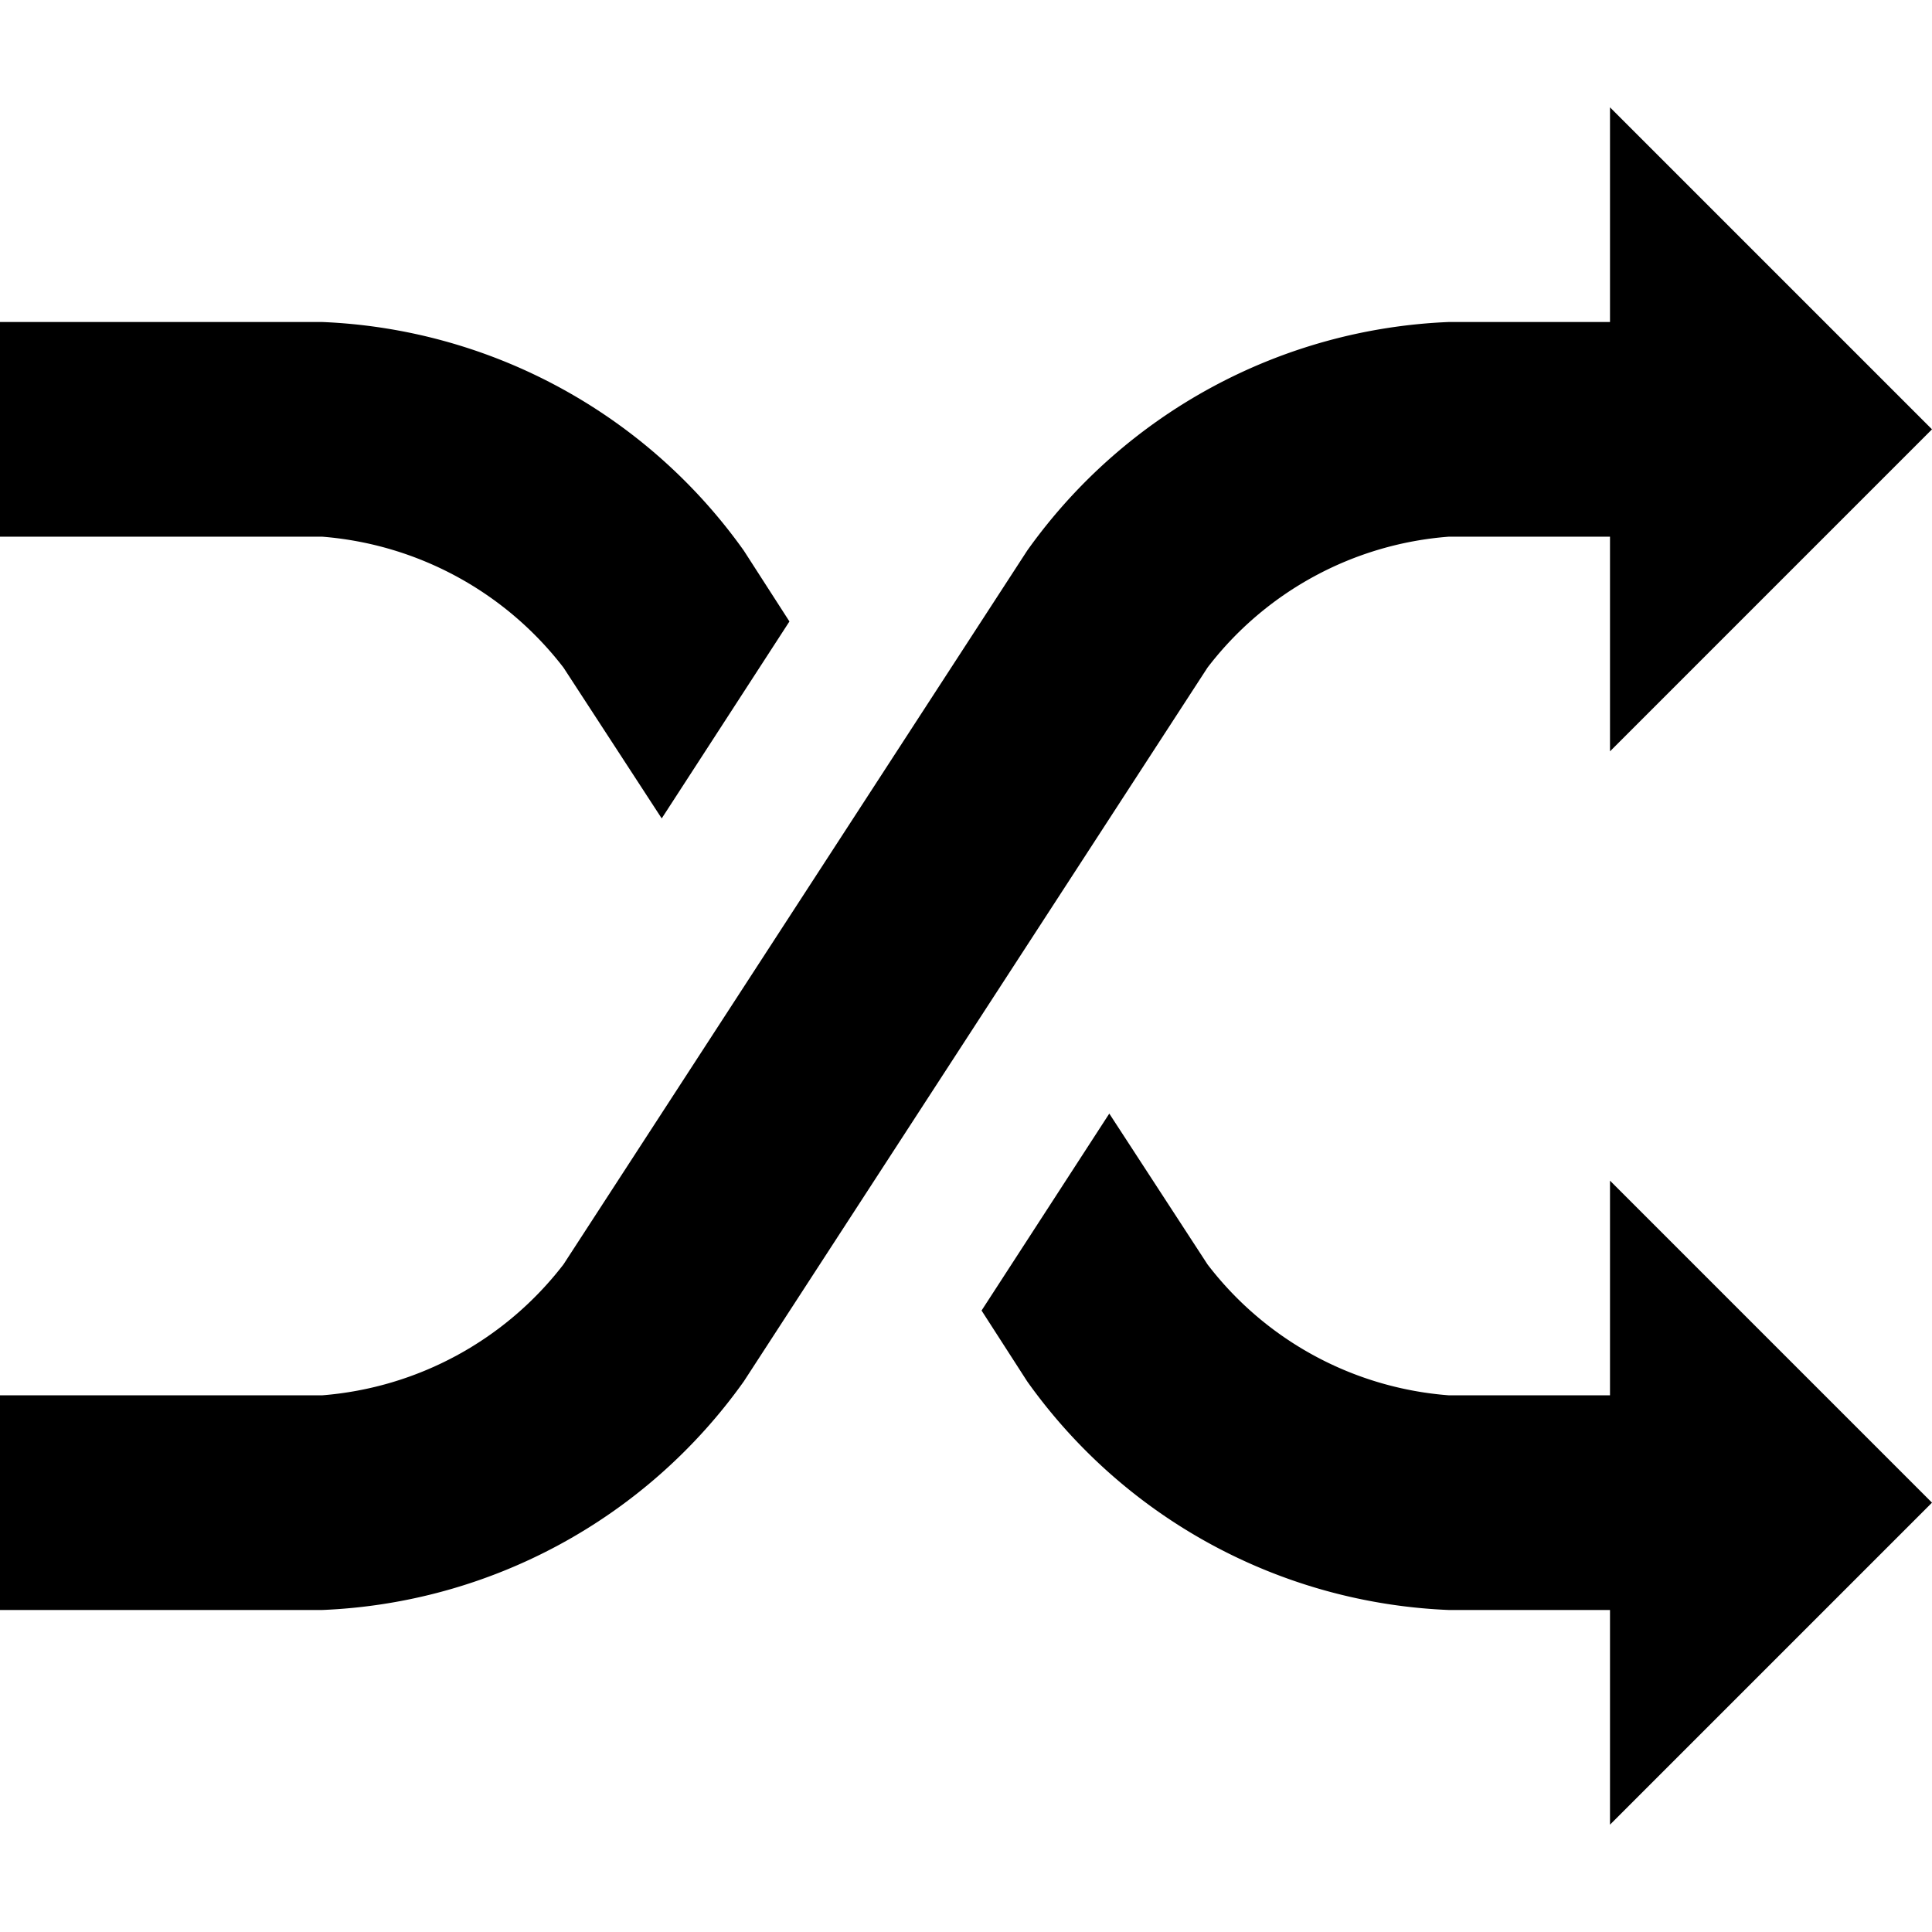 <?xml version="1.0" standalone="no"?><!DOCTYPE svg PUBLIC "-//W3C//DTD SVG 1.1//EN" "http://www.w3.org/Graphics/SVG/1.1/DTD/svg11.dtd"><svg t="1662974908532" class="icon" viewBox="0 0 1152 1024" version="1.1" xmlns="http://www.w3.org/2000/svg" p-id="11373" xmlns:xlink="http://www.w3.org/1999/xlink" width="512" height="512"><path d="M336 334.08l58.56 89.92 76.16-117.44-27.2-42.24A324.8 324.8 0 0 0 192 128H0v128h192a201.6 201.6 0 0 1 144 78.08zM864 256h96v128l192-192-192-192v128h-96a324.8 324.8 0 0 0-251.52 136.32l-276.48 425.6A201.6 201.6 0 0 1 192 768H0v128h192a324.8 324.8 0 0 0 251.52-136.32l276.48-425.6A200.32 200.32 0 0 1 864 256z" p-id="11374"></path><path d="M960 768h-96a200.32 200.32 0 0 1-144-78.08l-58.56-89.92-76.16 117.44 27.2 42.24A324.8 324.8 0 0 0 864 896h96v128l192-192-192-192z" p-id="11375"></path></svg>